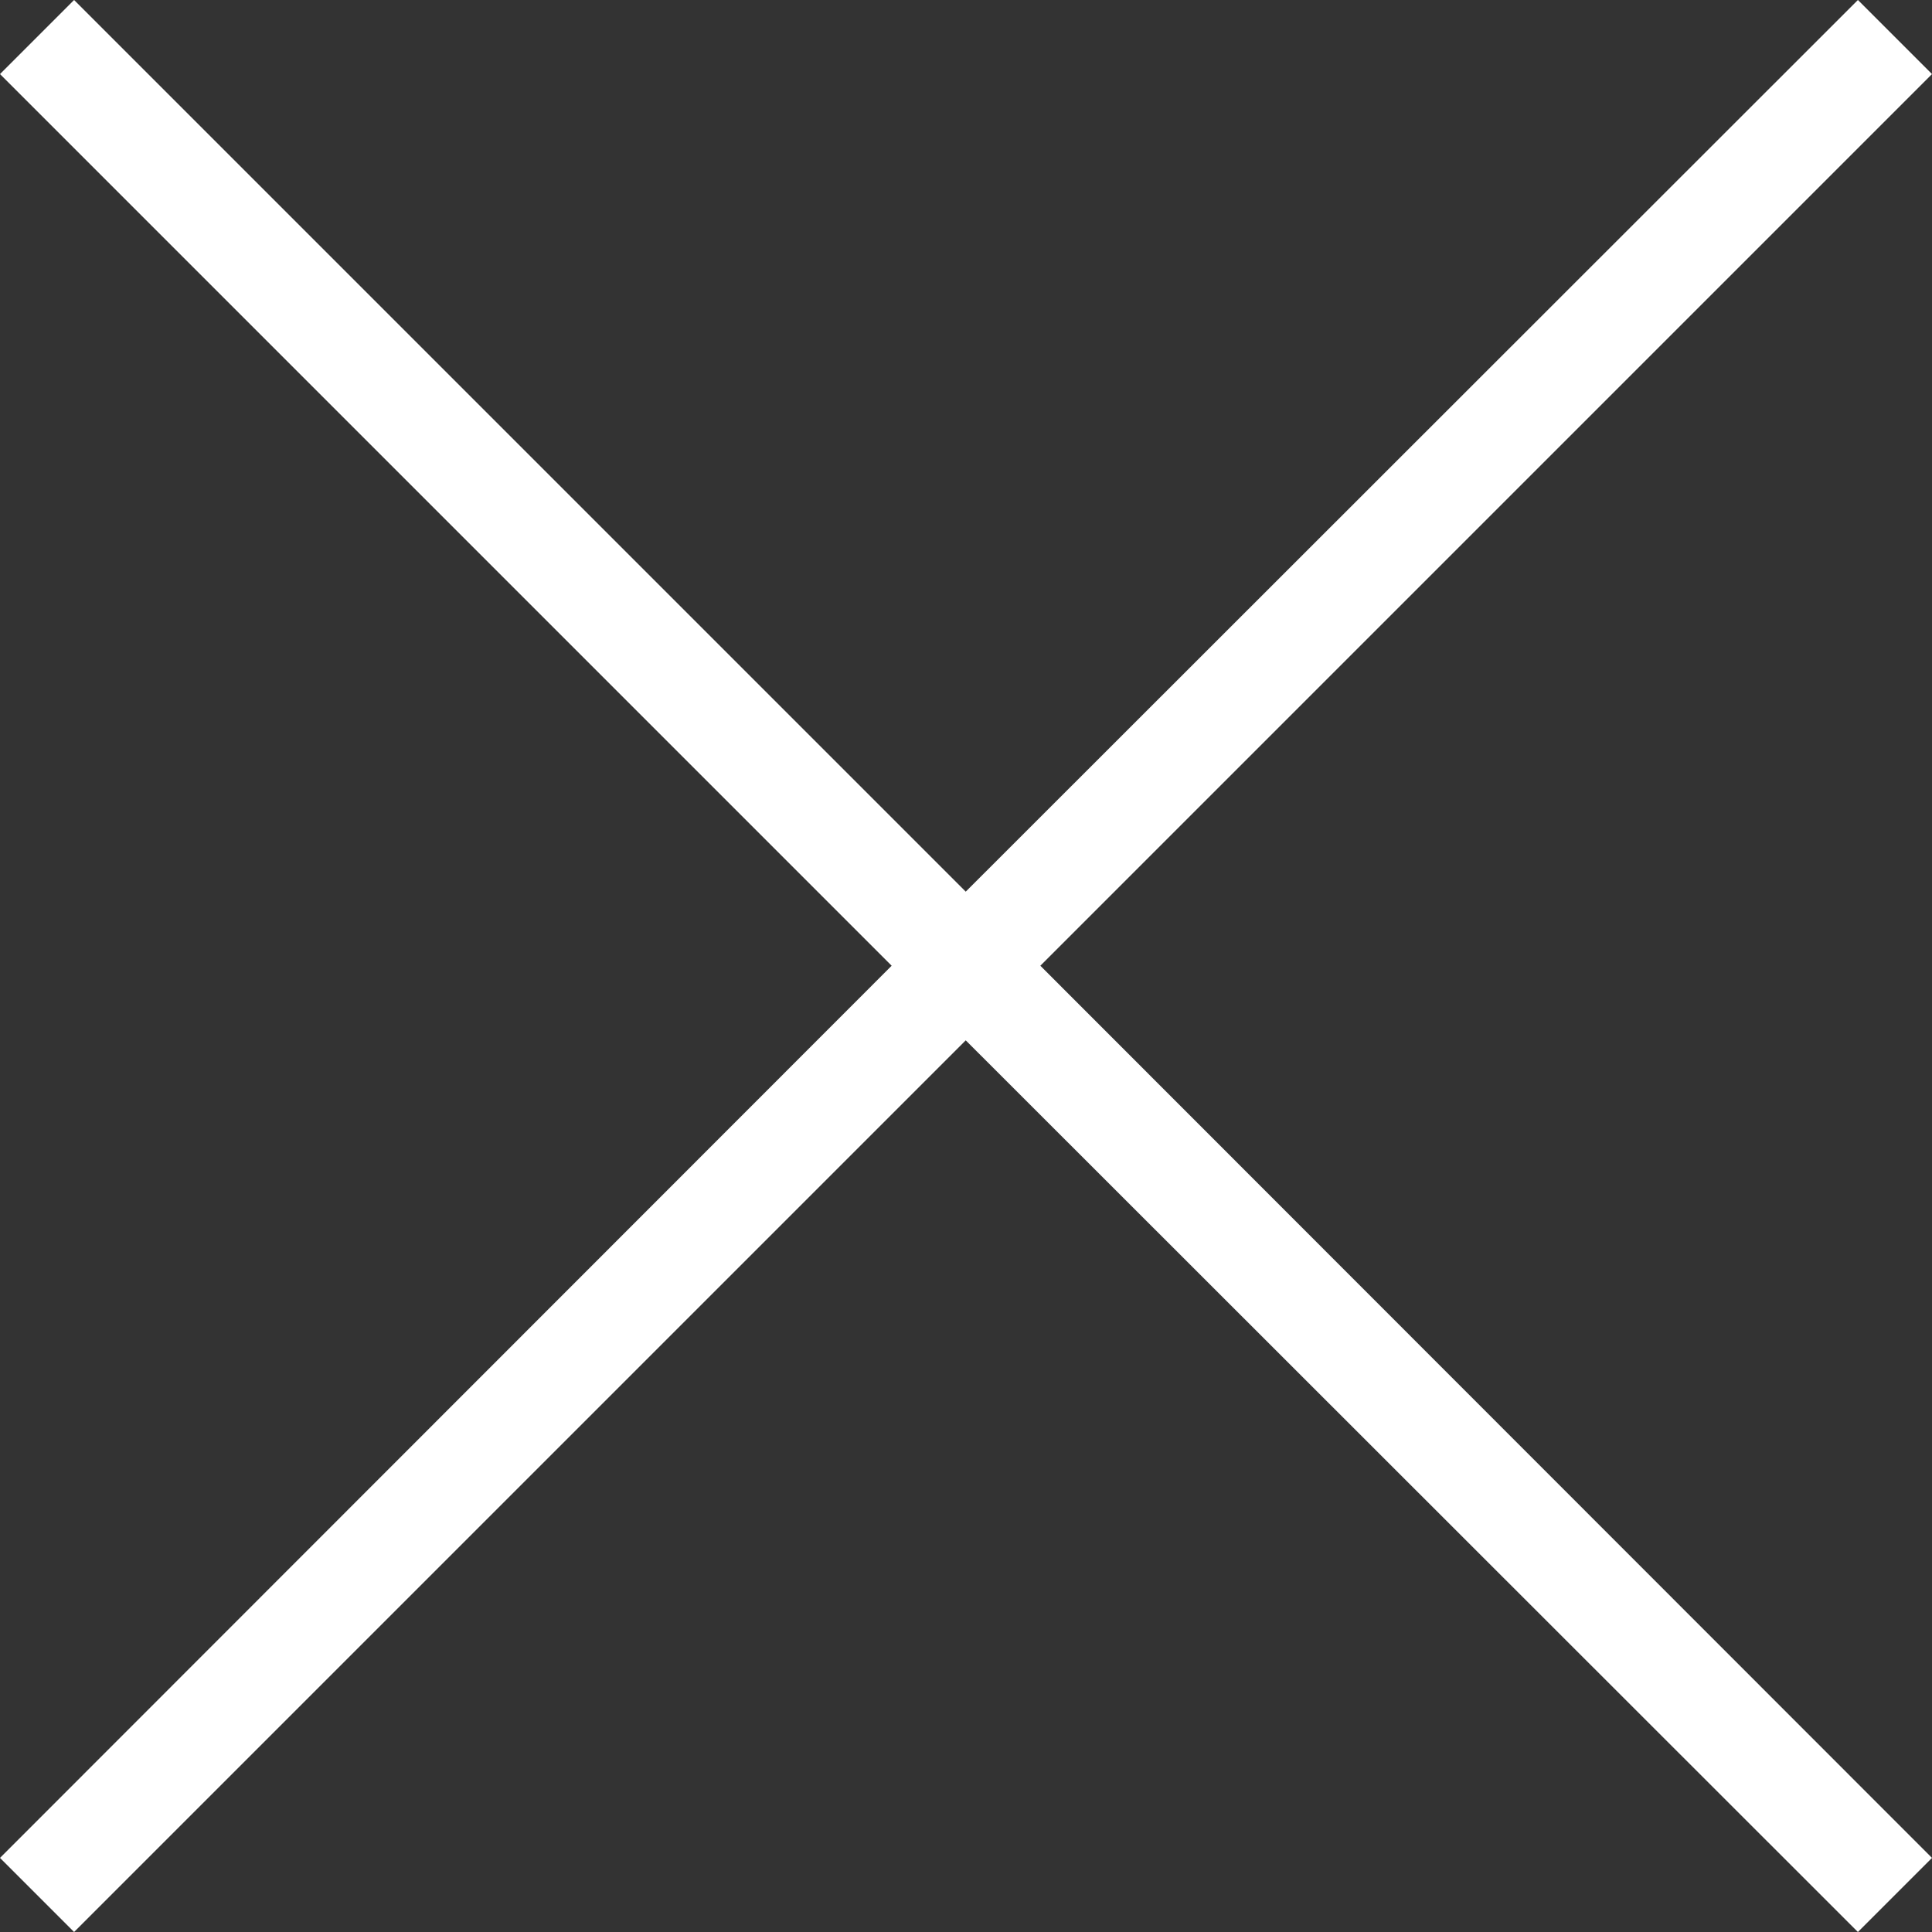 <?xml version="1.0" encoding="UTF-8"?> <svg xmlns="http://www.w3.org/2000/svg" id="_Слой_2" viewBox="0 0 36.77 36.77"><rect x="0" y="0" width="36.77" height="36.77" fill="#333333" stroke="none"/><defs><style>.cls-1{fill:#fff;}</style></defs><g id="_Слой_1-2"><polygon class="cls-1" points="36.77 35.36 19.8 18.38 36.77 1.41 35.36 0 18.38 16.97 1.41 0 0 1.41 16.97 18.38 0 35.36 1.41 36.77 18.38 19.8 35.36 36.77 36.77 35.36"></polygon></g></svg> 
